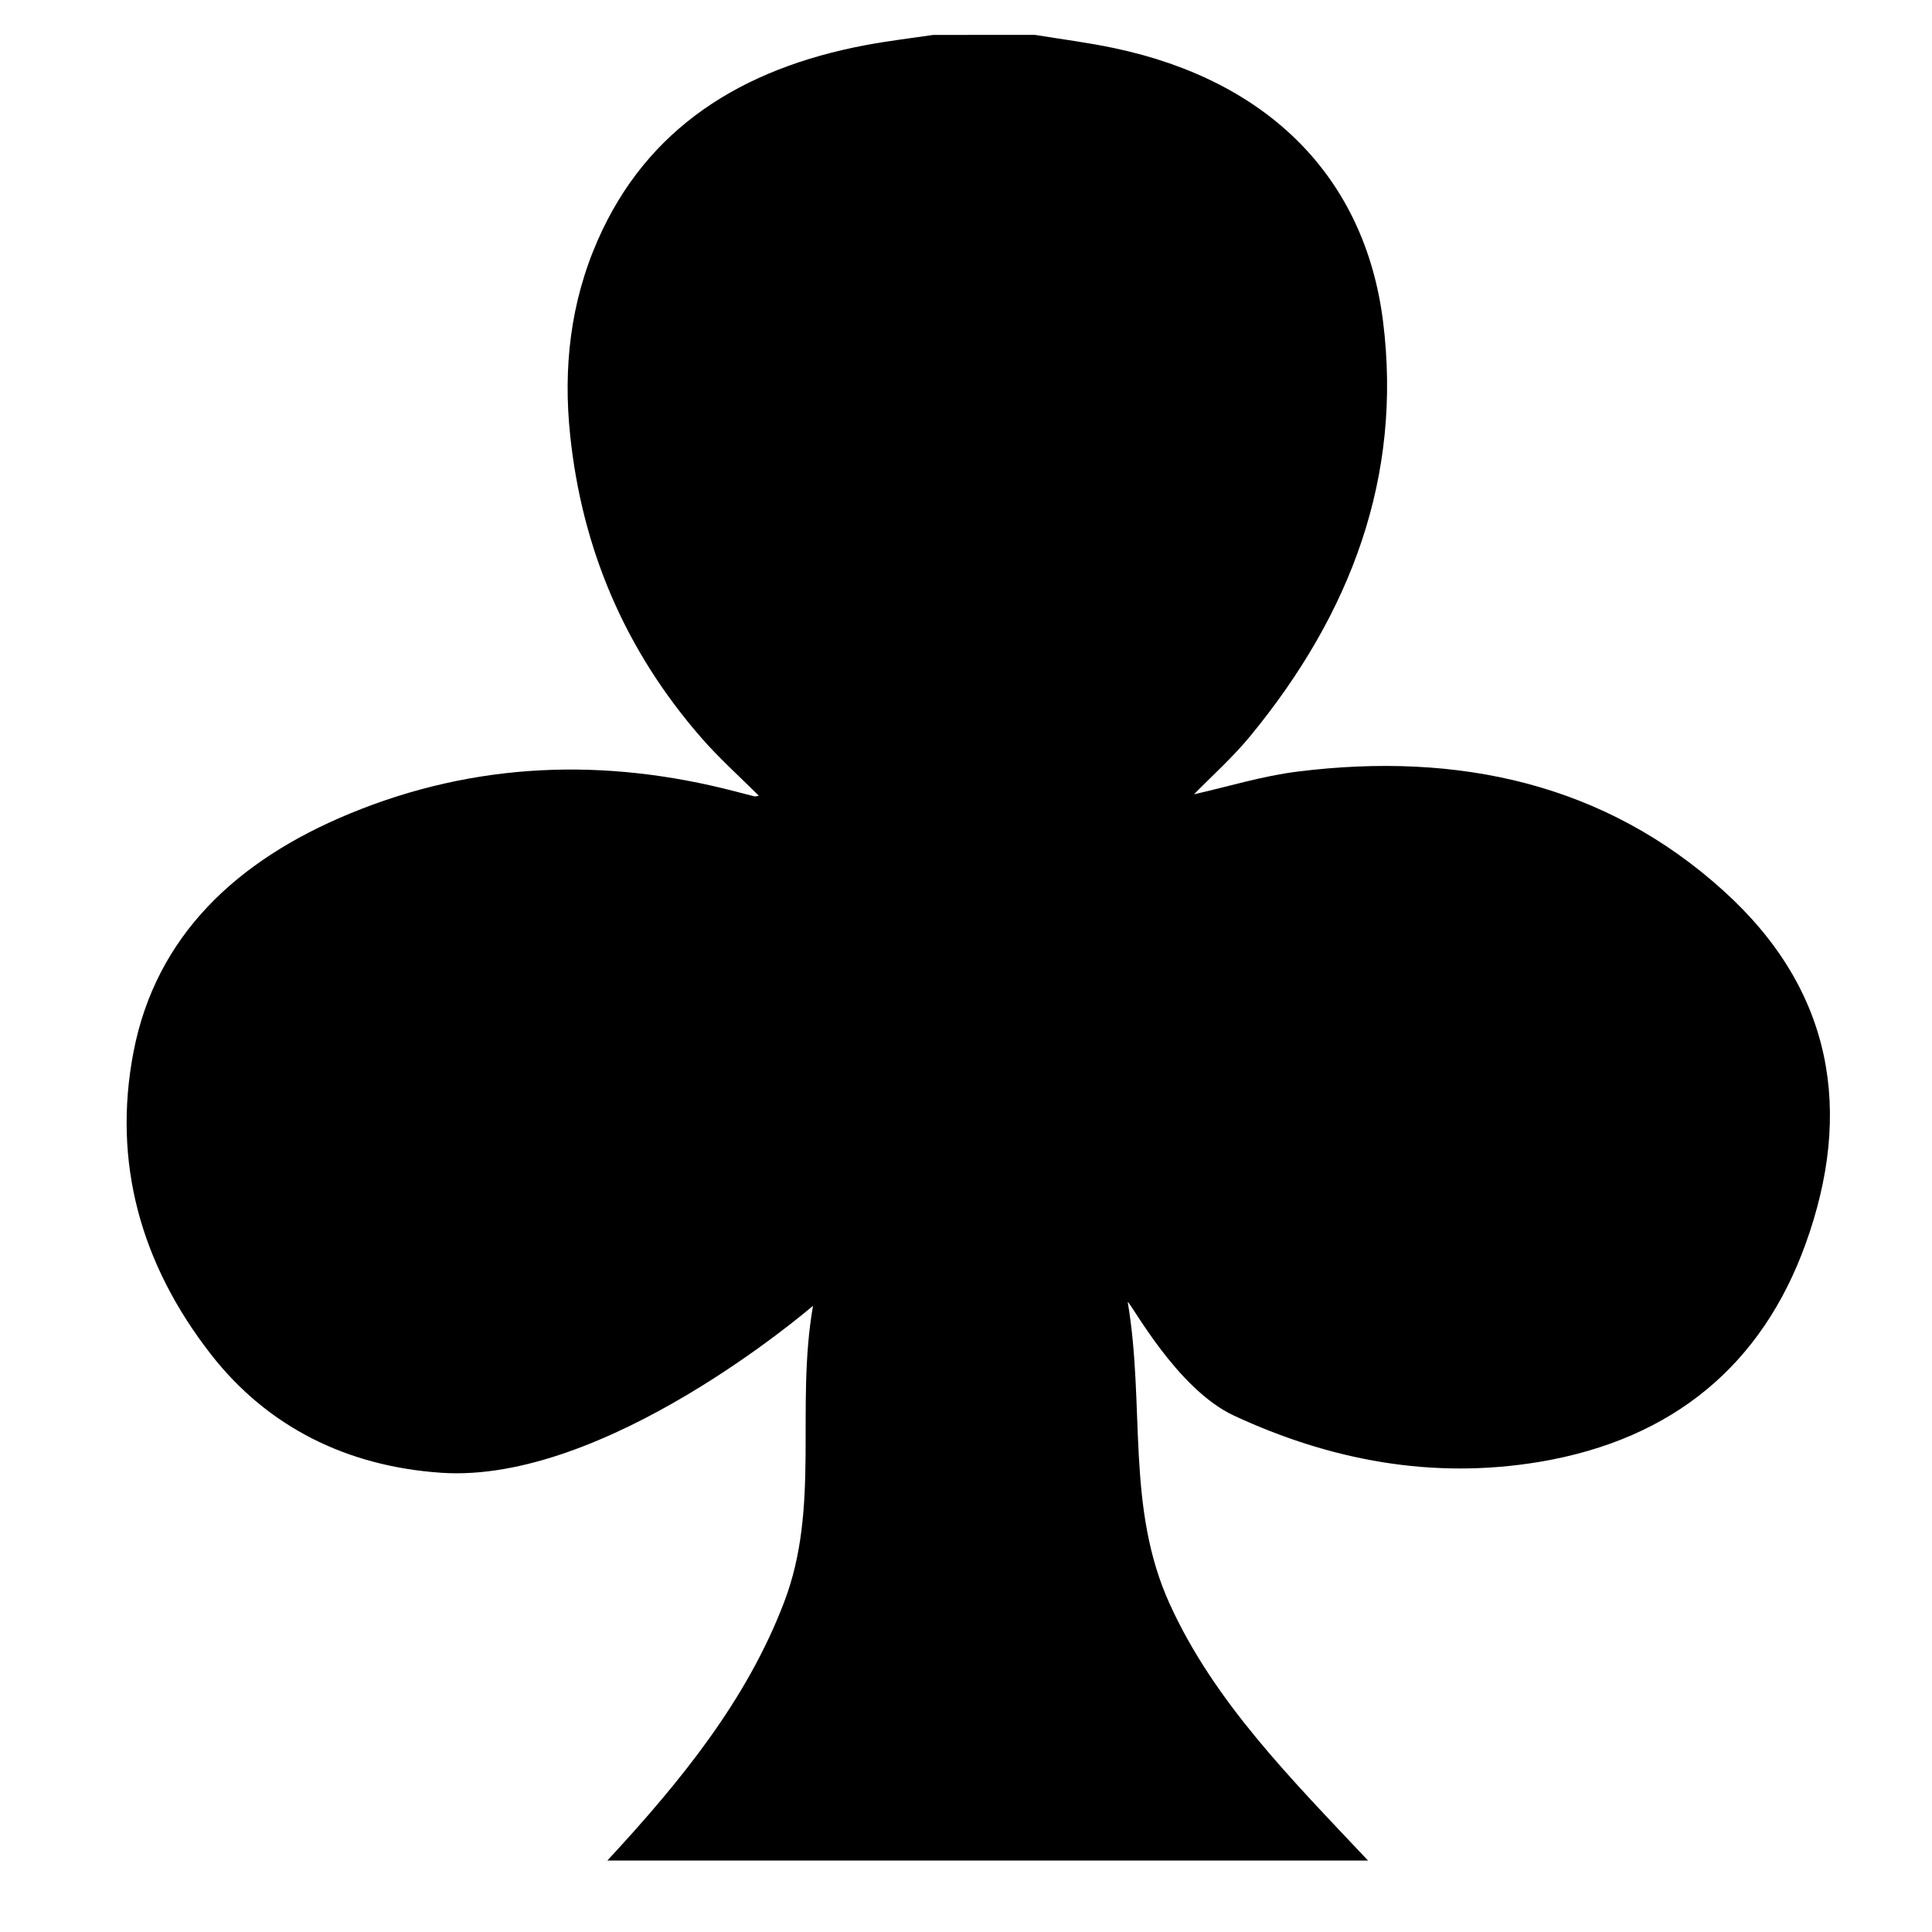 <?xml version="1.0" encoding="utf-8"?>
<!-- Generator: Adobe Illustrator 16.0.4, SVG Export Plug-In . SVG Version: 6.00 Build 0)  -->
<!DOCTYPE svg PUBLIC "-//W3C//DTD SVG 1.1//EN" "http://www.w3.org/Graphics/SVG/1.1/DTD/svg11.dtd">
<svg version="1.1" id="Layer_1" xmlns="http://www.w3.org/2000/svg" xmlns:xlink="http://www.w3.org/1999/xlink" x="0px" y="0px"
	 width="40px" height="40px" viewBox="0 0 40 40" enable-background="new 0 0 40 40" xml:space="preserve">
<path d="M21.425,0.722c0.551,0.09,1.107,0.16,1.648,0.275c3.187,0.674,5.186,2.673,5.562,5.66c0.4,3.207-0.661,6.04-2.745,8.577
	c-0.358,0.437-0.791,0.824-1.17,1.211c0.698-0.156,1.412-0.379,2.145-0.47c3.338-0.417,6.368,0.252,8.814,2.464
	c2.283,2.059,2.692,4.582,1.702,7.32c-0.893,2.469-2.711,4.039-5.511,4.508c-2.214,0.369-4.325-0.031-6.32-0.957
	c-1.194-0.554-2.135-2.343-2.202-2.354c0.366,2.168-0.043,4.251,0.872,6.258c0.922,2.025,2.509,3.613,4.104,5.307
	c-5.299,0-10.467,0-15.75,0c1.538-1.66,2.892-3.333,3.661-5.351c0.753-1.974,0.23-4.009,0.597-6.134
	c-0.103,0.083-4.296,3.688-7.698,3.456c-1.958-0.133-3.597-0.953-4.763-2.447c-1.463-1.875-2.045-3.99-1.607-6.265
	c0.463-2.403,2.137-3.971,4.482-4.937c2.586-1.067,5.262-1.165,7.979-0.457c0.132,0.034,0.263,0.07,0.396,0.102
	c0.022,0.005,0.048-0.006,0.09-0.013c-0.403-0.402-0.82-0.775-1.184-1.192c-1.598-1.83-2.476-3.93-2.722-6.267
	c-0.147-1.394,0.002-2.751,0.573-4.048c1.016-2.312,2.968-3.55,5.546-4.034c0.461-0.087,0.931-0.142,1.399-0.211
	C20.025,0.722,20.725,0.722,21.425,0.722z"/>
</svg>
